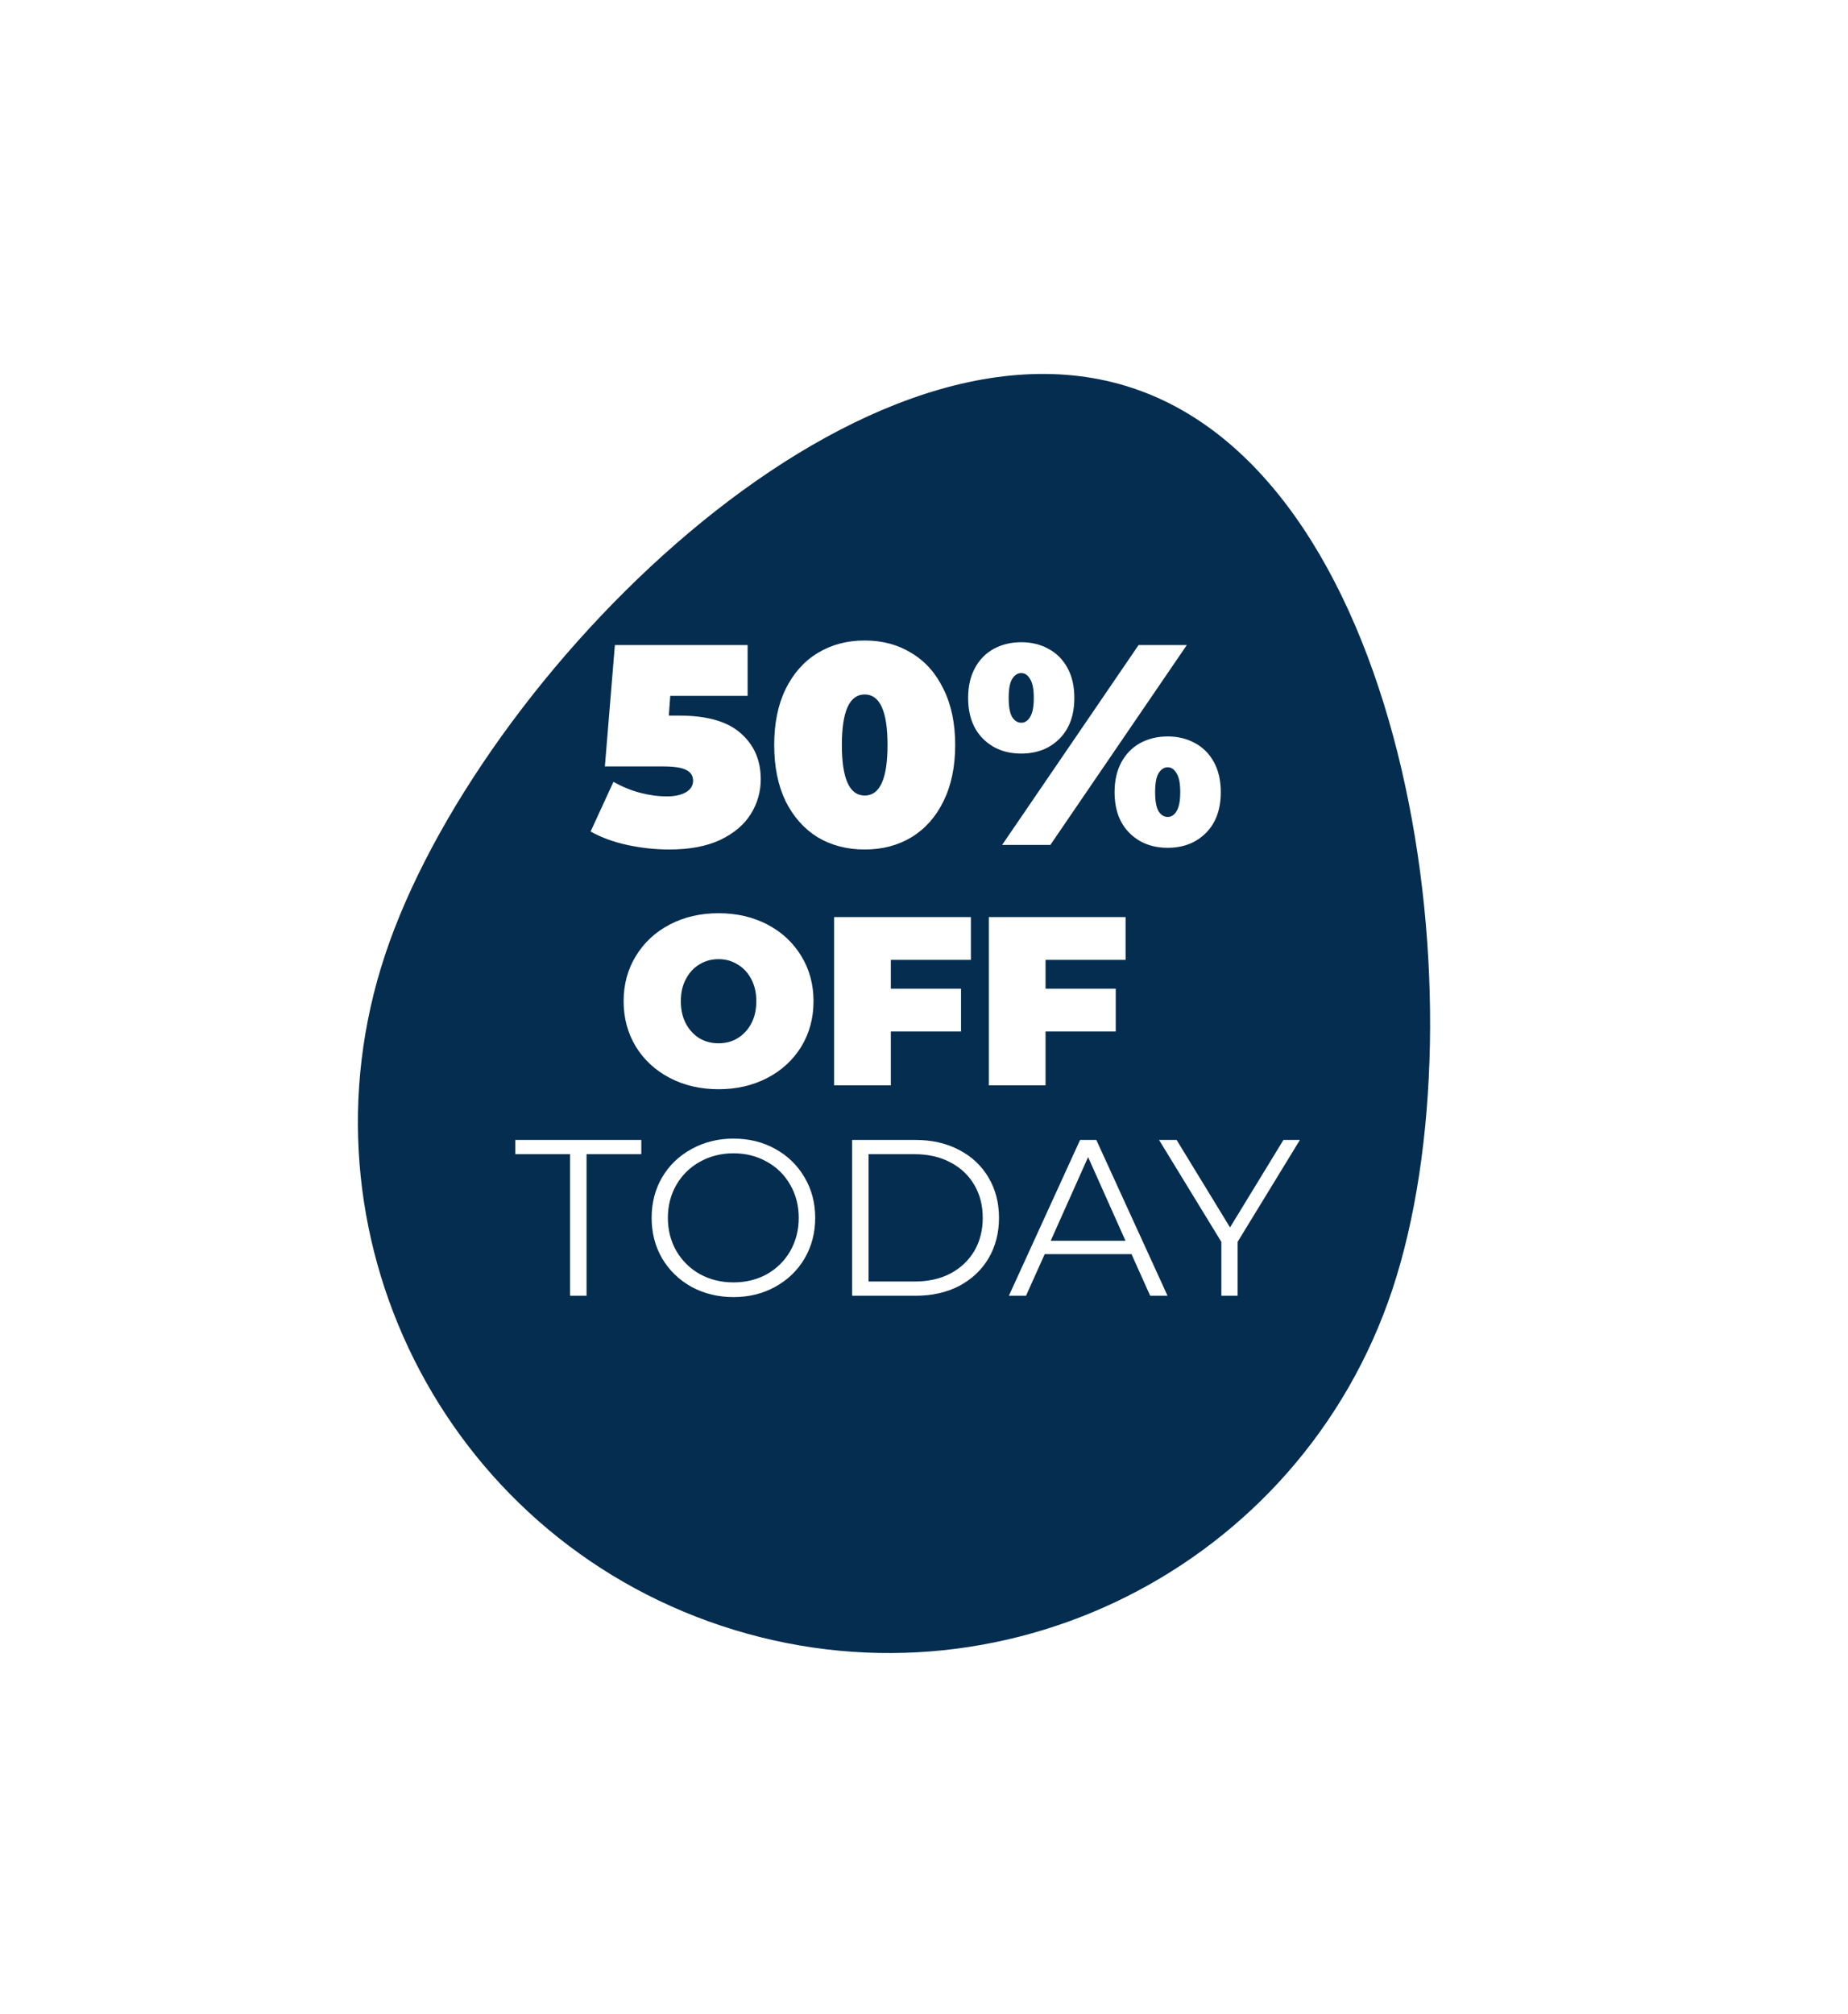 <svg width="123" height="134" viewBox="0 0 123 134" fill="none" xmlns="http://www.w3.org/2000/svg">
    <g filter="url(#filter0_d)">
        <path d="M92.674 81.81C86.521 100.323 66.526 110.343 48.013 104.189C29.5 98.036 19.481 78.041 25.634 59.528C31.787 41.015 56.876 15.672 75.388 21.825C93.901 27.979 98.828 63.298 92.674 81.81Z" fill="#052d50" />
    </g>
    <path d="M45.2 47.619C47.062 47.619 48.43 48.011 49.304 48.797C50.191 49.569 50.634 50.589 50.634 51.856C50.634 52.692 50.413 53.464 49.969 54.174C49.539 54.87 48.867 55.44 47.955 55.884C47.043 56.314 45.91 56.53 44.554 56.53C43.617 56.53 42.68 56.428 41.742 56.226C40.818 56.023 40.007 55.725 39.31 55.333L40.83 52.027C41.388 52.343 41.97 52.584 42.578 52.749C43.199 52.913 43.801 52.996 44.383 52.996C44.903 52.996 45.321 52.907 45.637 52.73C45.967 52.54 46.131 52.28 46.131 51.951C46.131 51.634 45.986 51.4 45.694 51.248C45.403 51.083 44.877 51.001 44.117 51.001H40.26L40.925 42.926H49.76V46.308H44.611L44.516 47.619H45.2ZM57.553 56.53C56.375 56.53 55.33 56.257 54.418 55.713C53.519 55.155 52.809 54.357 52.29 53.319C51.783 52.267 51.53 51.02 51.53 49.576C51.53 48.132 51.783 46.89 52.29 45.852C52.809 44.8 53.519 44.002 54.418 43.458C55.33 42.9 56.375 42.622 57.553 42.622C58.731 42.622 59.77 42.9 60.669 43.458C61.581 44.002 62.29 44.8 62.797 45.852C63.316 46.89 63.576 48.132 63.576 49.576C63.576 51.02 63.316 52.267 62.797 53.319C62.29 54.357 61.581 55.155 60.669 55.713C59.77 56.257 58.731 56.53 57.553 56.53ZM57.553 52.939C58.566 52.939 59.073 51.818 59.073 49.576C59.073 47.334 58.566 46.213 57.553 46.213C56.54 46.213 56.033 47.334 56.033 49.576C56.033 51.818 56.54 52.939 57.553 52.939ZM67.972 50.146C66.934 50.146 66.085 49.816 65.426 49.158C64.768 48.499 64.438 47.593 64.438 46.441C64.438 45.668 64.59 45.003 64.894 44.446C65.198 43.888 65.616 43.464 66.148 43.173C66.693 42.881 67.301 42.736 67.972 42.736C68.644 42.736 69.245 42.881 69.777 43.173C70.322 43.464 70.746 43.888 71.05 44.446C71.354 45.003 71.506 45.668 71.506 46.441C71.506 47.593 71.177 48.499 70.518 49.158C69.86 49.816 69.011 50.146 67.972 50.146ZM75.781 42.926H78.992L69.91 56.226H66.699L75.781 42.926ZM67.972 48.094C68.213 48.094 68.409 47.967 68.561 47.714C68.726 47.448 68.808 47.023 68.808 46.441C68.808 45.858 68.726 45.44 68.561 45.187C68.409 44.921 68.213 44.788 67.972 44.788C67.732 44.788 67.529 44.921 67.364 45.187C67.212 45.44 67.136 45.858 67.136 46.441C67.136 47.023 67.212 47.448 67.364 47.714C67.529 47.967 67.732 48.094 67.972 48.094ZM77.719 56.416C76.681 56.416 75.832 56.086 75.173 55.428C74.515 54.769 74.185 53.863 74.185 52.711C74.185 51.938 74.337 51.273 74.641 50.716C74.945 50.158 75.363 49.734 75.895 49.443C76.44 49.151 77.048 49.006 77.719 49.006C78.391 49.006 78.992 49.151 79.524 49.443C80.069 49.734 80.493 50.158 80.797 50.716C81.101 51.273 81.253 51.938 81.253 52.711C81.253 53.863 80.924 54.769 80.265 55.428C79.607 56.086 78.758 56.416 77.719 56.416ZM77.719 54.364C77.96 54.364 78.156 54.237 78.308 53.984C78.473 53.718 78.555 53.293 78.555 52.711C78.555 52.128 78.473 51.71 78.308 51.457C78.156 51.191 77.96 51.058 77.719 51.058C77.479 51.058 77.276 51.191 77.111 51.457C76.959 51.71 76.883 52.128 76.883 52.711C76.883 53.293 76.959 53.718 77.111 53.984C77.276 54.237 77.479 54.364 77.719 54.364ZM47.827 72.482C46.621 72.482 45.538 72.231 44.578 71.73C43.618 71.228 42.867 70.535 42.322 69.65C41.779 68.754 41.507 67.746 41.507 66.626C41.507 65.506 41.779 64.503 42.322 63.618C42.867 62.722 43.618 62.023 44.578 61.522C45.538 61.02 46.621 60.77 47.827 60.77C49.032 60.77 50.114 61.02 51.075 61.522C52.035 62.023 52.786 62.722 53.331 63.618C53.874 64.503 54.147 65.506 54.147 66.626C54.147 67.746 53.874 68.754 53.331 69.65C52.786 70.535 52.035 71.228 51.075 71.73C50.114 72.231 49.032 72.482 47.827 72.482ZM47.827 69.426C48.296 69.426 48.717 69.314 49.09 69.09C49.474 68.855 49.779 68.53 50.002 68.114C50.227 67.687 50.339 67.191 50.339 66.626C50.339 66.06 50.227 65.57 50.002 65.154C49.779 64.727 49.474 64.402 49.09 64.178C48.717 63.943 48.296 63.826 47.827 63.826C47.357 63.826 46.931 63.943 46.547 64.178C46.173 64.402 45.874 64.727 45.651 65.154C45.426 65.57 45.315 66.06 45.315 66.626C45.315 67.191 45.426 67.687 45.651 68.114C45.874 68.53 46.173 68.855 46.547 69.09C46.931 69.314 47.357 69.426 47.827 69.426ZM59.293 63.874V65.794H63.965V68.642H59.293V72.226H55.517V61.026H64.621V63.874H59.293ZM69.59 63.874V65.794H74.262V68.642H69.59V72.226H65.814V61.026H74.918V63.874H69.59ZM37.944 76.805H34.3V75.857H42.684V76.805H39.04V86.226H37.944V76.805ZM48.823 86.314C47.796 86.314 46.863 86.087 46.023 85.633C45.194 85.169 44.542 84.537 44.068 83.737C43.604 82.937 43.372 82.039 43.372 81.041C43.372 80.044 43.604 79.145 44.068 78.346C44.542 77.546 45.194 76.919 46.023 76.465C46.863 76 47.796 75.768 48.823 75.768C49.85 75.768 50.773 75.996 51.593 76.45C52.422 76.904 53.074 77.536 53.548 78.346C54.022 79.145 54.259 80.044 54.259 81.041C54.259 82.039 54.022 82.942 53.548 83.752C53.074 84.552 52.422 85.179 51.593 85.633C50.773 86.087 49.85 86.314 48.823 86.314ZM48.823 85.337C49.642 85.337 50.383 85.154 51.045 84.789C51.706 84.414 52.225 83.9 52.6 83.248C52.975 82.587 53.163 81.851 53.163 81.041C53.163 80.232 52.975 79.501 52.6 78.849C52.225 78.188 51.706 77.674 51.045 77.309C50.383 76.934 49.642 76.746 48.823 76.746C48.003 76.746 47.258 76.934 46.586 77.309C45.925 77.674 45.401 78.188 45.016 78.849C44.641 79.501 44.453 80.232 44.453 81.041C44.453 81.851 44.641 82.587 45.016 83.248C45.401 83.9 45.925 84.414 46.586 84.789C47.258 85.154 48.003 85.337 48.823 85.337ZM56.716 75.857H60.937C62.033 75.857 63.001 76.079 63.84 76.524C64.679 76.958 65.331 77.57 65.795 78.361C66.259 79.141 66.491 80.034 66.491 81.041C66.491 82.049 66.259 82.947 65.795 83.737C65.331 84.517 64.679 85.129 63.84 85.574C63.001 86.008 62.033 86.226 60.937 86.226H56.716V75.857ZM60.878 85.278C61.786 85.278 62.581 85.1 63.262 84.744C63.944 84.379 64.472 83.88 64.847 83.248C65.222 82.606 65.41 81.871 65.41 81.041C65.41 80.212 65.222 79.481 64.847 78.849C64.472 78.207 63.944 77.709 63.262 77.353C62.581 76.988 61.786 76.805 60.878 76.805H57.812V85.278H60.878ZM75.311 83.456H69.534L68.29 86.226H67.149L71.889 75.857H72.97L77.71 86.226H76.555L75.311 83.456ZM74.911 82.567L72.422 76.998L69.934 82.567H74.911ZM82.373 82.641V86.226H81.291V82.641L77.144 75.857H78.314L81.869 81.678L85.424 75.857H86.52L82.373 82.641Z" fill="white" />
    <defs>
        <filter id="filter0_d" x="0.493" y="0.684" width="122.416" height="132.647" filterUnits="userSpaceOnUse" color-interpolation-filters="sRGB">
            <feFlood flood-opacity="0" result="BackgroundImageFix" />
            <feColorMatrix in="SourceAlpha" type="matrix" values="0 0 0 0 0 0 0 0 0 0 0 0 0 0 0 0 0 0 127 0" />
            <feOffset dy="4" />
            <feGaussianBlur stdDeviation="7" />
            <feColorMatrix type="matrix" values="0 0 0 0 0 0 0 0 0 0 0 0 0 0 0 0 0 0 0.25 0" />
            <feBlend mode="normal" in2="BackgroundImageFix" result="effect1_dropShadow" />
            <feBlend mode="normal" in="SourceGraphic" in2="effect1_dropShadow" result="shape" />
        </filter>
    </defs>
</svg>
